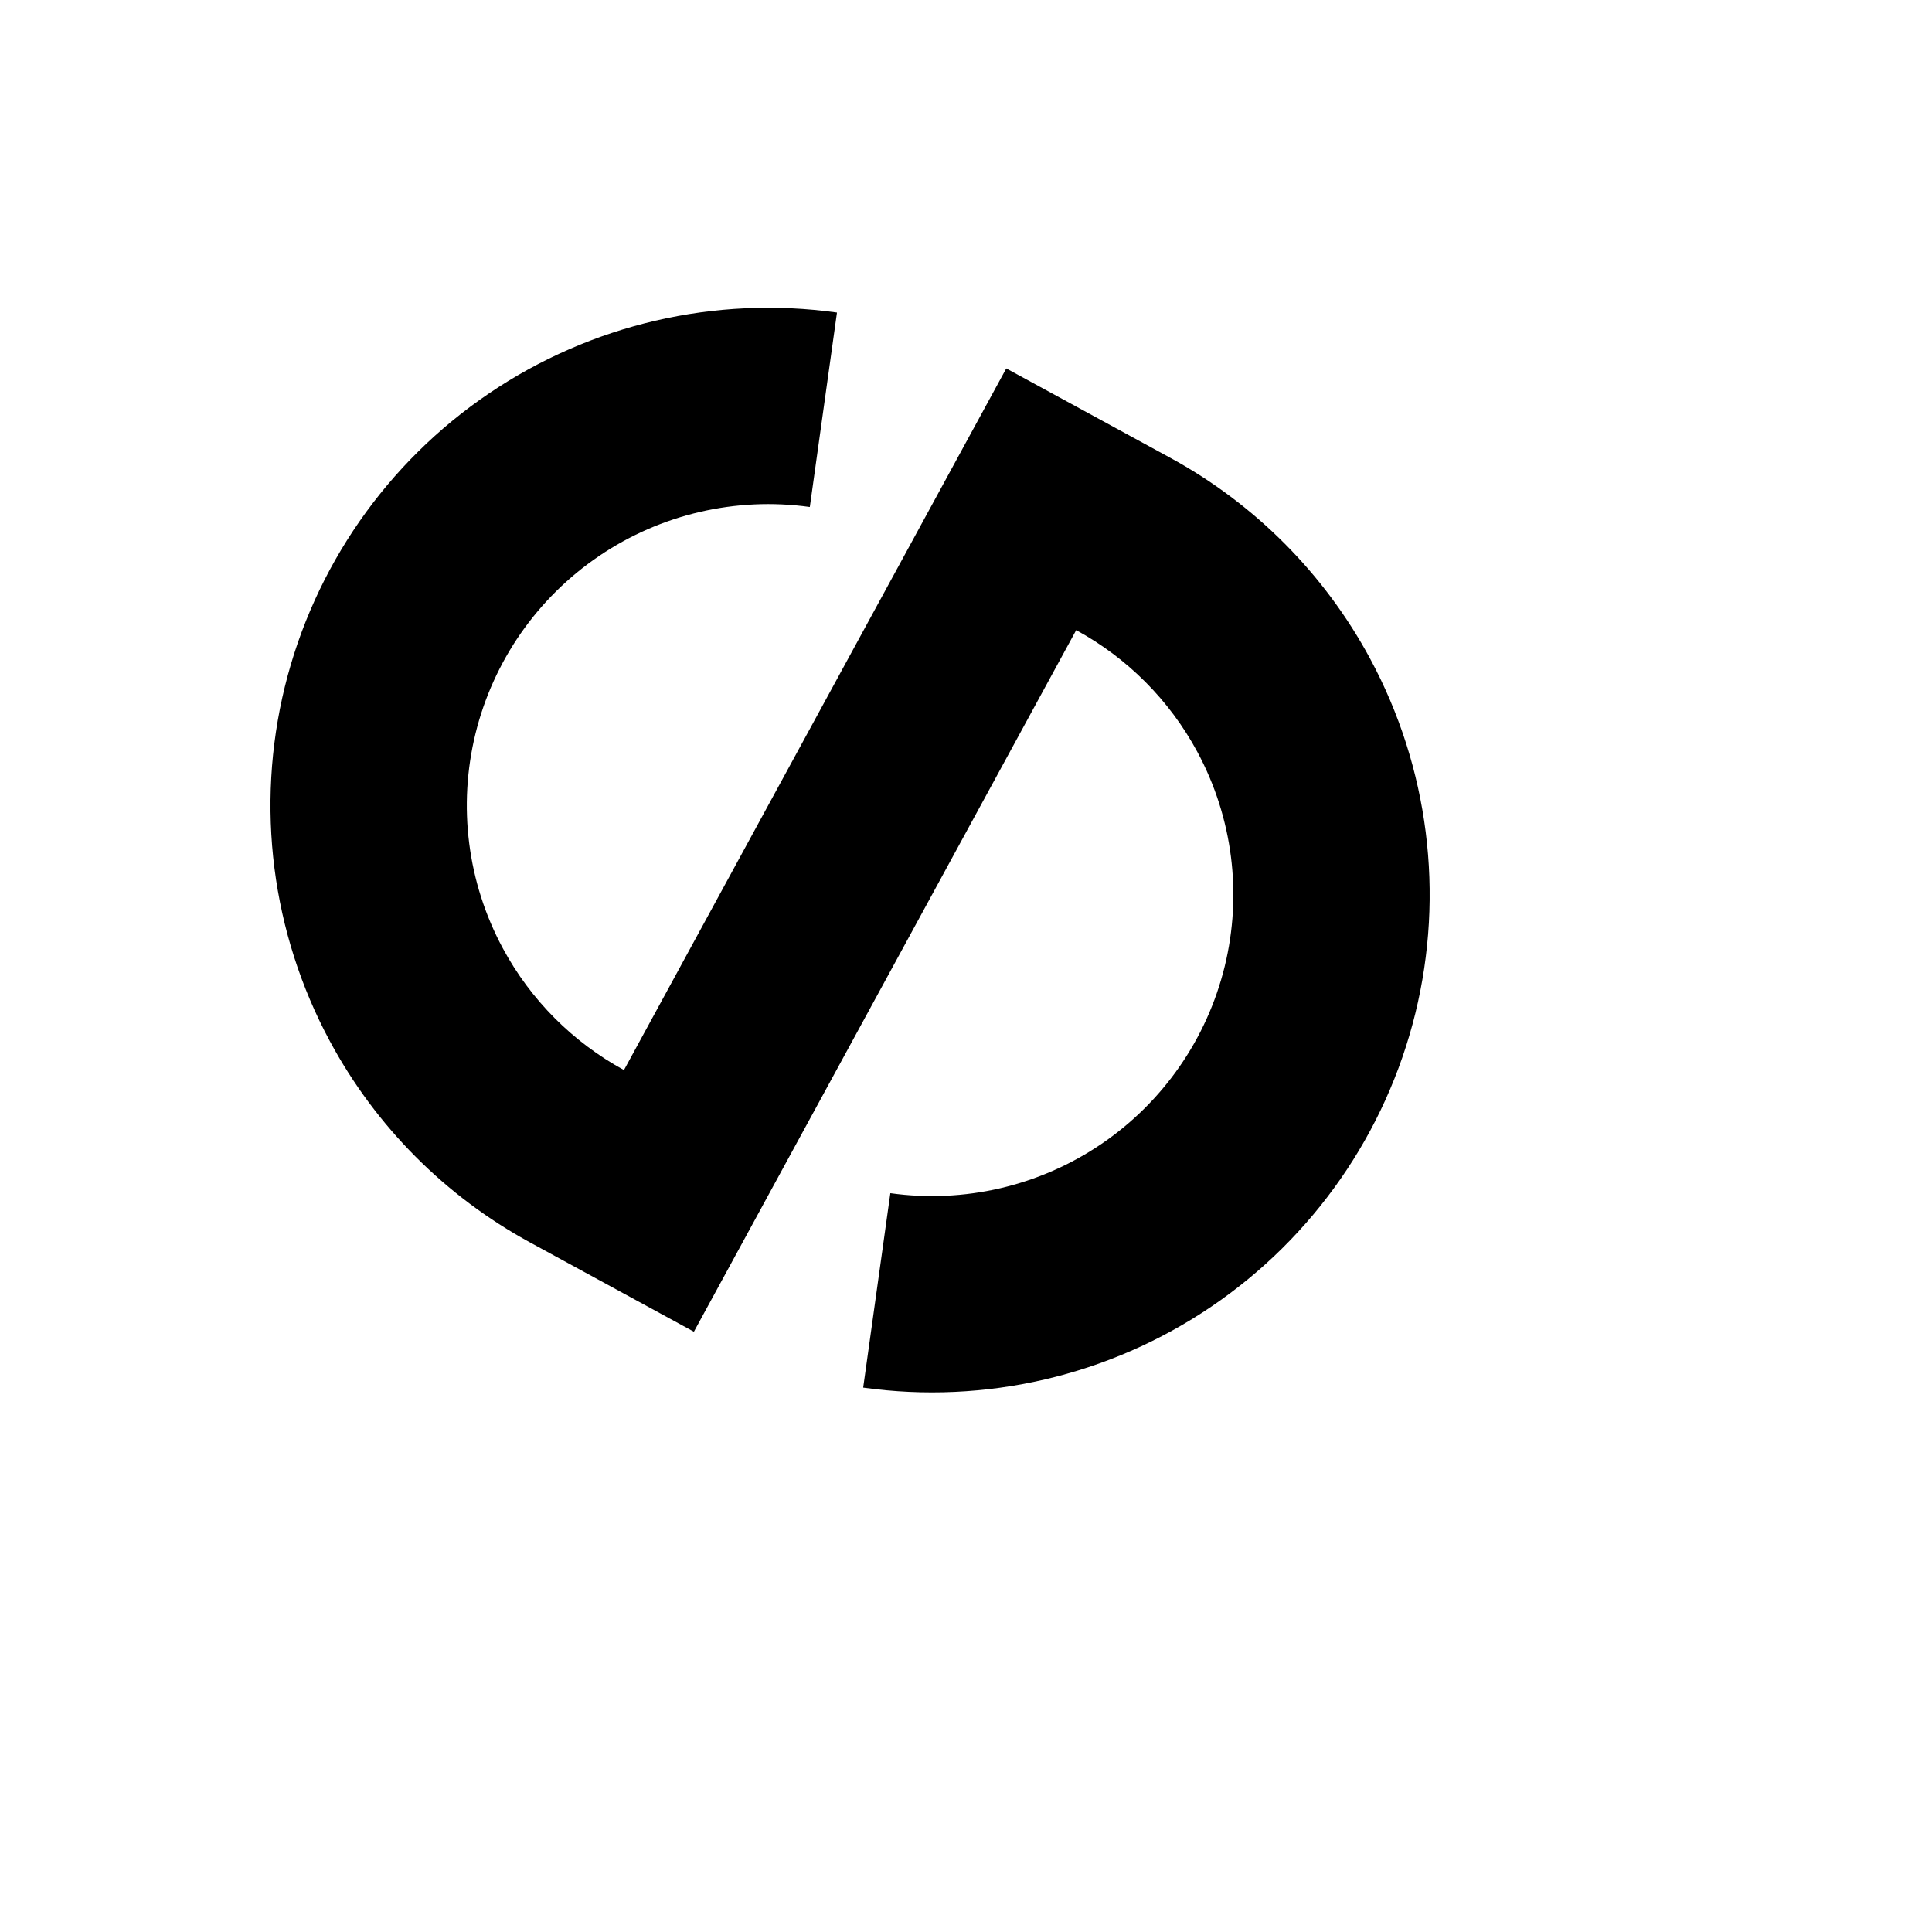 <svg xmlns="http://www.w3.org/2000/svg" version="1.1" xmlns:xlink="http://www.w3.org/1999/xlink" width="100%" height="100%" id="svgWorkerArea" viewBox="-25 -25 625 625" xmlns:idraw="https://idraw.muisca.co" style="background: white;"><defs id="defsdoc"><pattern id="patternBool" x="0" y="0" width="10" height="10" patternUnits="userSpaceOnUse" patternTransform="rotate(35)"><circle cx="5" cy="5" r="4" style="stroke: none;fill: #ff000070;"></circle></pattern></defs><g id="fileImp-80591808" class="cosito"><path id="pathImp-119396786" fill="currentColor" class="grouped" d="M146.462 376.925C119.182 362.059 96.614 339.518 81.725 311.845 62.834 276.743 57.64 235.883 67.142 197.172 76.647 158.461 100.172 124.65 133.168 102.287 166.166 79.924 206.285 70.595 245.763 76.109 245.763 76.109 236.977 139.011 236.977 139.011 213.073 135.672 188.781 141.319 168.802 154.862 148.823 168.402 134.577 188.875 128.823 212.314 123.07 235.754 126.215 260.495 137.652 281.748 146.669 298.505 160.334 312.153 176.852 321.155 176.852 321.155 300.525 94.19 300.525 94.19 300.525 94.19 353.538 123.077 353.538 123.077 380.818 137.942 403.386 160.483 418.276 188.156 437.166 223.257 442.36 264.117 432.858 302.83 423.355 341.541 399.828 375.349 366.832 397.713 333.834 420.077 293.715 429.405 254.237 423.891 254.237 423.891 263.023 360.991 263.023 360.991 286.927 364.329 311.219 358.68 331.198 345.139 351.177 331.597 365.423 311.127 371.177 287.686 376.93 264.248 373.785 239.507 362.348 218.252 353.331 201.496 339.666 187.848 323.148 178.847 323.148 178.847 199.475 405.813 199.475 405.813 199.475 405.813 146.462 376.925 146.462 376.925 146.462 376.925 146.462 376.925 146.462 376.925"></path></g></svg>
